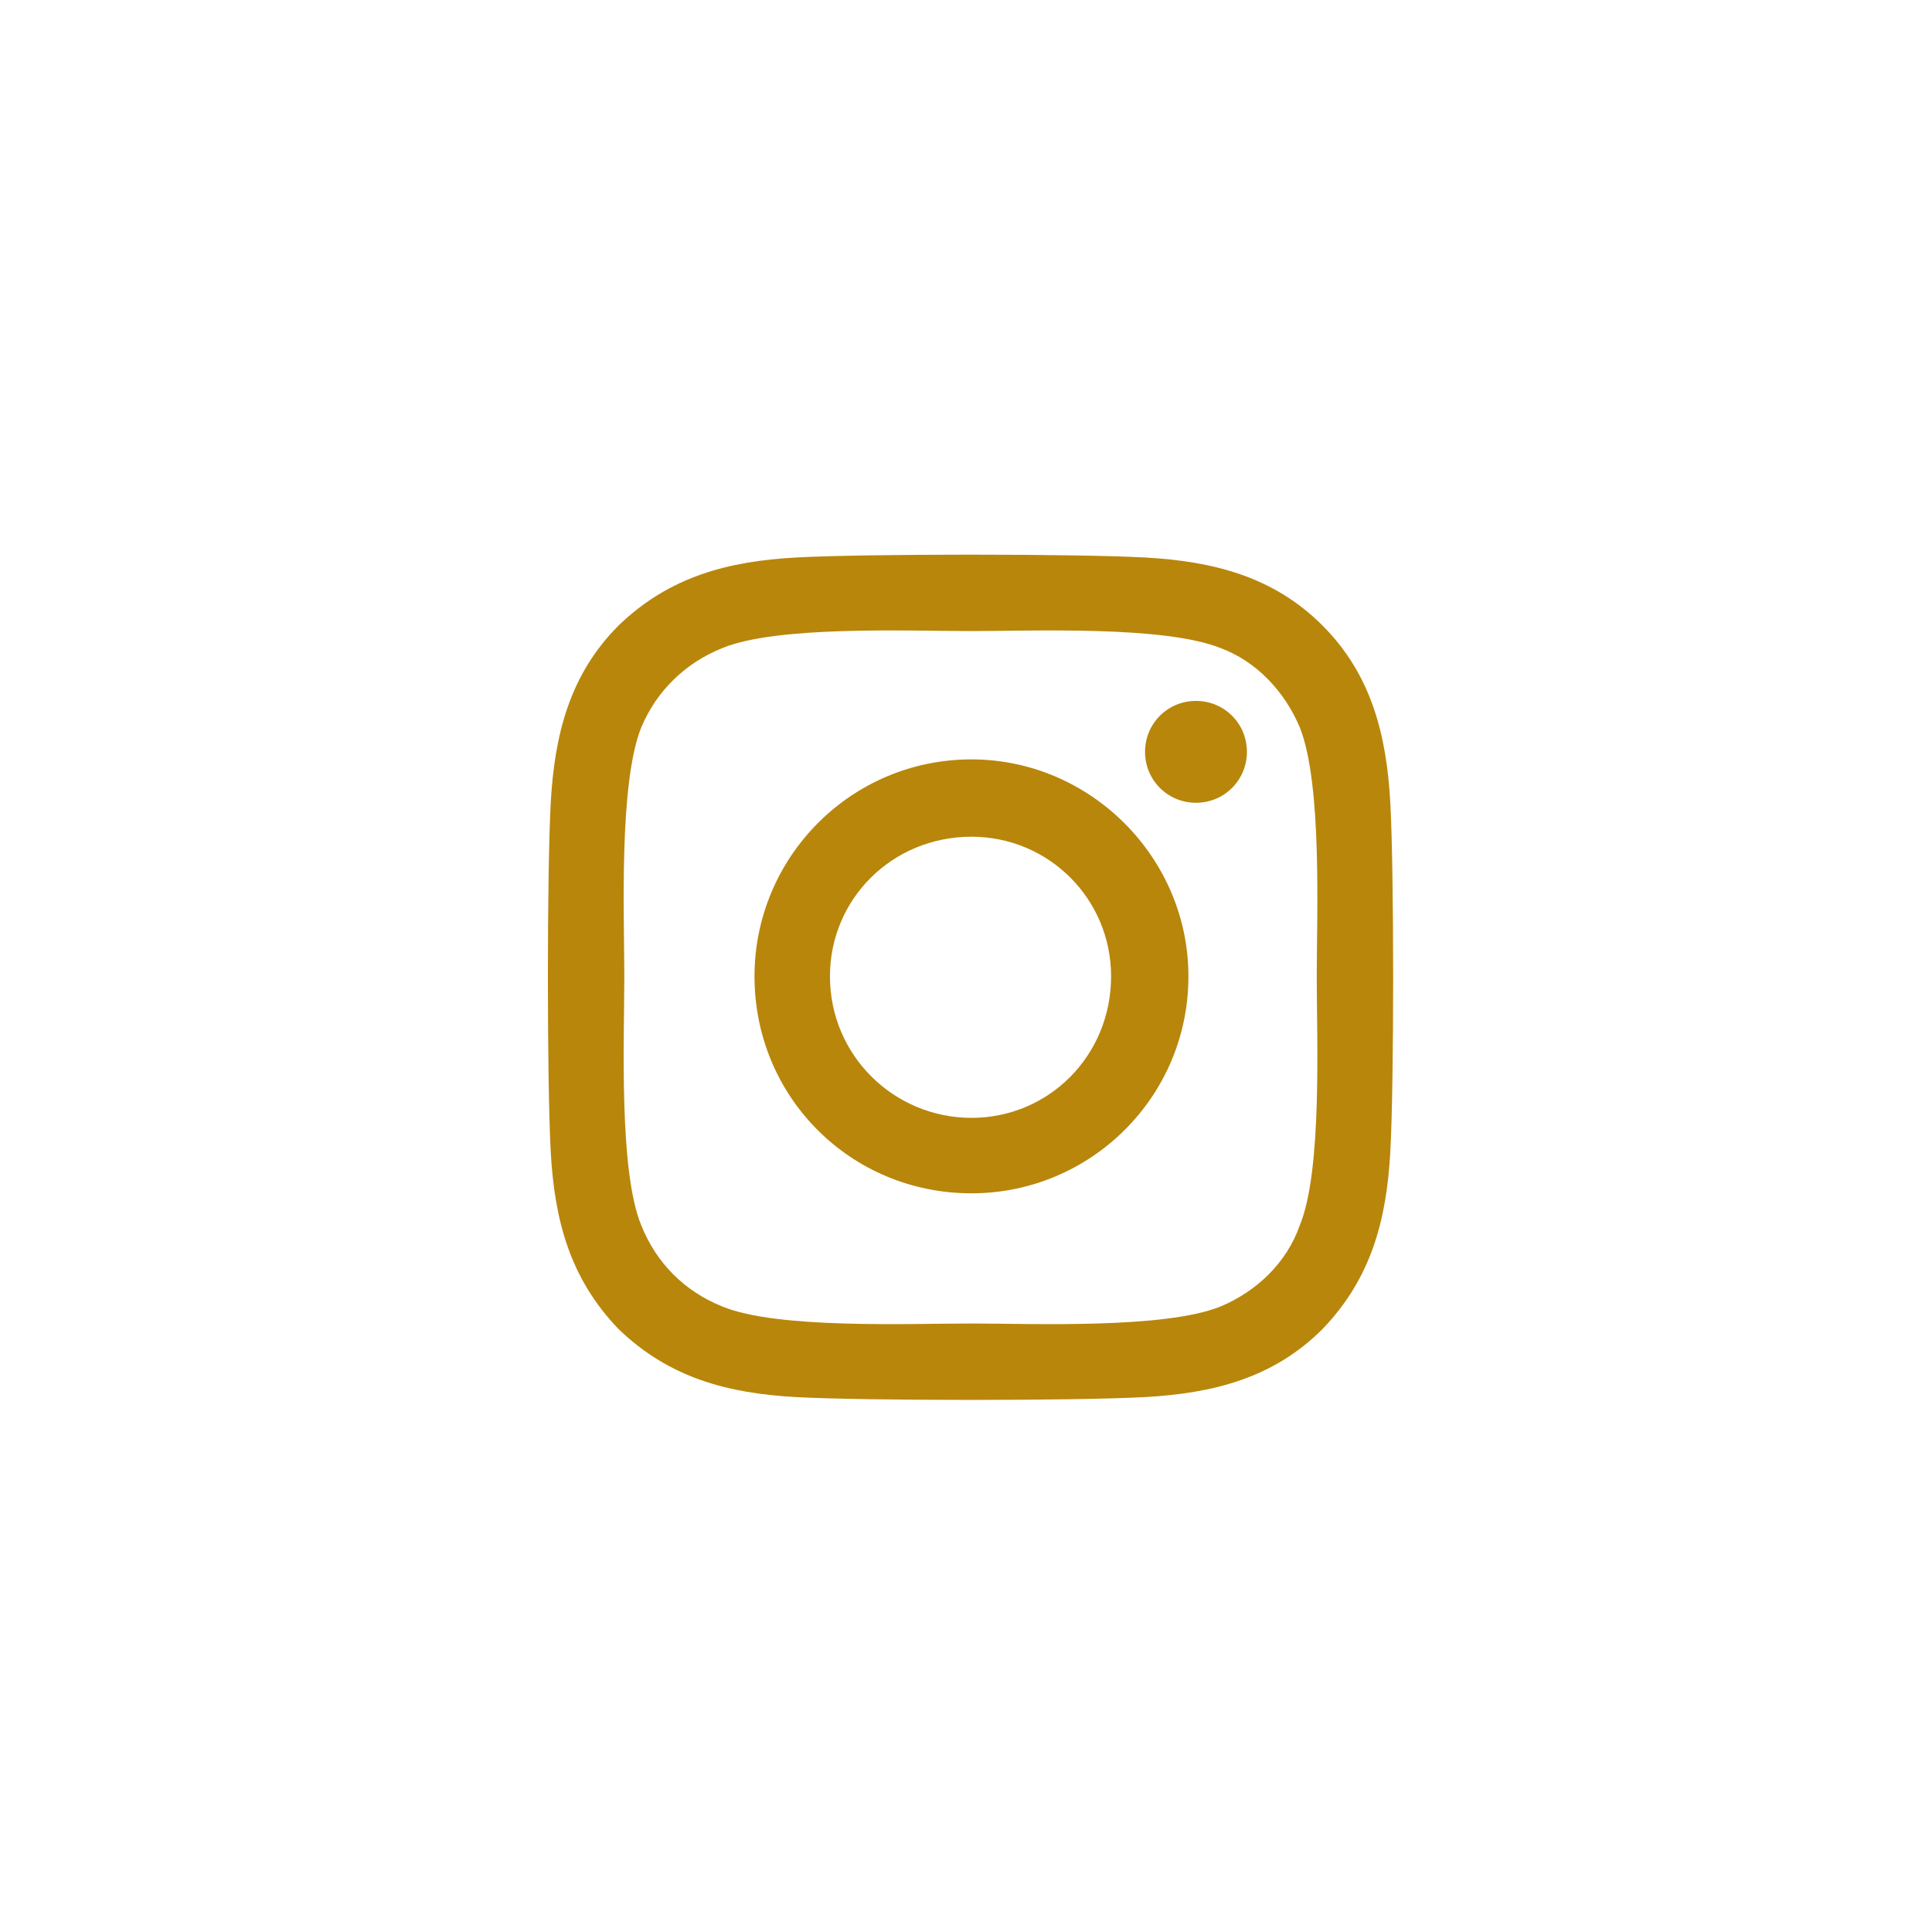 <svg width="70" height="70" viewBox="0 0 70 70" fill="none" xmlns="http://www.w3.org/2000/svg">
<path d="M35.198 27.514C39.505 27.514 43.059 31.068 43.059 35.375C43.059 39.75 39.505 43.236 35.198 43.236C30.823 43.236 27.337 39.75 27.337 35.375C27.337 31.068 30.823 27.514 35.198 27.514ZM35.198 40.502C38.001 40.502 40.257 38.246 40.257 35.375C40.257 32.572 38.001 30.316 35.198 30.316C32.327 30.316 30.071 32.572 30.071 35.375C30.071 38.246 32.395 40.502 35.198 40.502ZM45.178 27.24C45.178 28.266 44.358 29.086 43.333 29.086C42.307 29.086 41.487 28.266 41.487 27.24C41.487 26.215 42.307 25.395 43.333 25.395C44.358 25.395 45.178 26.215 45.178 27.24ZM50.374 29.086C50.511 31.615 50.511 39.203 50.374 41.732C50.237 44.193 49.69 46.312 47.913 48.158C46.136 49.935 43.948 50.482 41.487 50.619C38.958 50.756 31.37 50.756 28.841 50.619C26.38 50.482 24.261 49.935 22.415 48.158C20.637 46.312 20.091 44.193 19.954 41.732C19.817 39.203 19.817 31.615 19.954 29.086C20.091 26.625 20.637 24.438 22.415 22.66C24.261 20.883 26.38 20.336 28.841 20.199C31.37 20.062 38.958 20.062 41.487 20.199C43.948 20.336 46.136 20.883 47.913 22.66C49.69 24.438 50.237 26.625 50.374 29.086ZM47.093 44.398C47.913 42.416 47.708 37.631 47.708 35.375C47.708 33.188 47.913 28.402 47.093 26.352C46.546 25.053 45.52 23.959 44.221 23.48C42.171 22.66 37.386 22.865 35.198 22.865C32.942 22.865 28.157 22.66 26.175 23.48C24.807 24.027 23.782 25.053 23.235 26.352C22.415 28.402 22.62 33.188 22.62 35.375C22.62 37.631 22.415 42.416 23.235 44.398C23.782 45.766 24.807 46.791 26.175 47.338C28.157 48.158 32.942 47.953 35.198 47.953C37.386 47.953 42.171 48.158 44.221 47.338C45.52 46.791 46.614 45.766 47.093 44.398Z" fill="#B8860B"/>
</svg>

